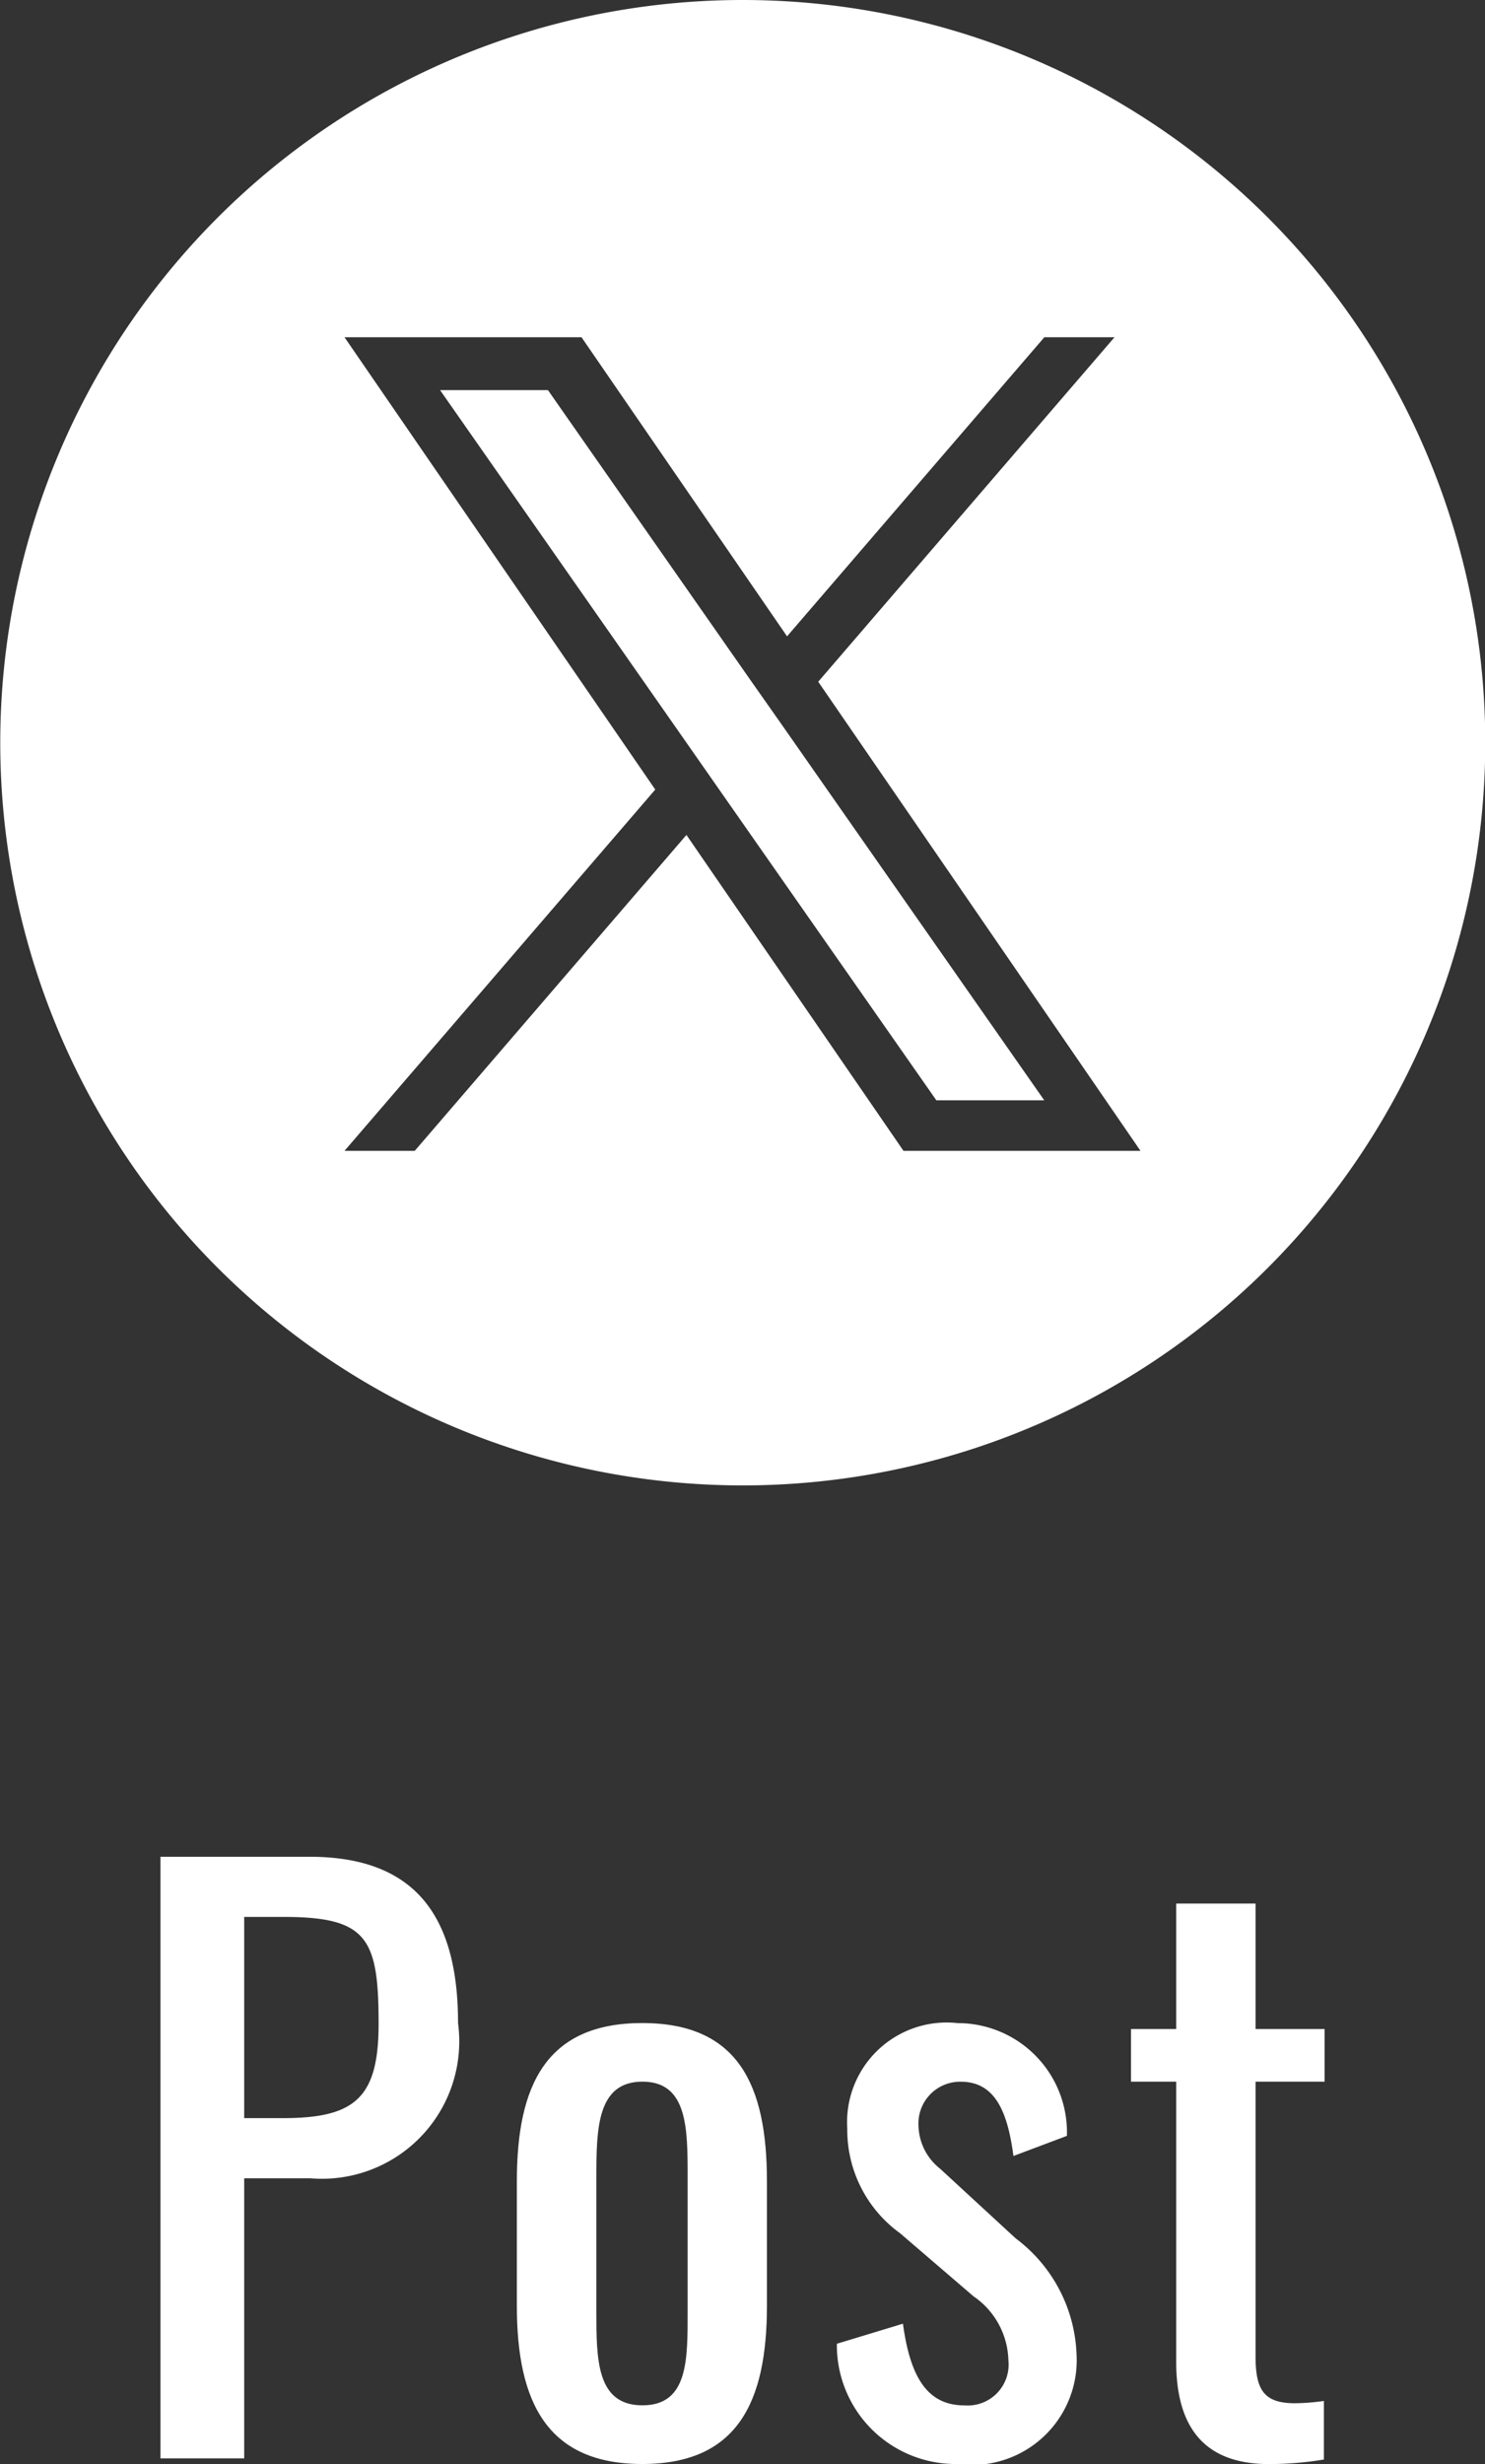 <svg xmlns="http://www.w3.org/2000/svg" xmlns:xlink="http://www.w3.org/1999/xlink" width="20" height="33.176" viewBox="0 0 20 33.176">
  <rect x="0" y="0" width="20" height="33.176" fill="#333333" stroke="none"/>
  <defs>
    <clipPath id="clip-path">
      <rect id="長方形_1402" data-name="長方形 1402" width="20" height="20" transform="translate(0 0)" fill="none"/>
    </clipPath>
  </defs>
  <g id="icon_x-post" transform="translate(22573.1 19826)">
    <g id="グループ_367" data-name="グループ 367" transform="translate(-22573.1 -19826)">
      <path id="パス_3353" data-name="パス 3353" d="M10.1,9.147,7.38,5.253H5.927L9.3,10.078l.424.607,2.887,4.13h1.453L10.526,9.753Z" fill="#fff"/>
      <g id="グループ_366" data-name="グループ 366">
        <g id="グループ_365" data-name="グループ 365" clip-path="url(#clip-path)">
          <path id="パス_3354" data-name="パス 3354" d="M10.006,0H10a10,10,0,1,0,.007,0m2.161,15.495L9.245,11.242,5.586,15.495H4.64l4.185-4.864L4.64,4.541H7.832L10.6,8.568l3.465-4.027h.945l-3.99,4.638,4.34,6.316Z" fill="#fff"/>
        </g>
      </g>
    </g>
    <path id="パス_3355" data-name="パス 3355" d="M0,0H2.008c1.45,0,2,.831,2,2.24A1.85,1.85,0,0,1,2.018,4.329h-.89V8.1H0ZM1.649,3.519c.969,0,1.289-.271,1.289-1.27C2.938,1.1,2.788.81,1.659.81H1.128V3.519Z" transform="translate(-22570.939 -19801)" fill="#fff"/>
    <path id="パス_3356" data-name="パス 3356" d="M4.8,6.047V4.368c0-1.3.4-2.129,1.689-2.129s1.679.829,1.679,2.129V6.047c0,1.3-.4,2.129-1.679,2.129S4.8,7.346,4.8,6.047m2.3.07V4.307c0-.649,0-1.279-.609-1.279s-.62.63-.62,1.279v1.81c0,.649,0,1.269.62,1.269s.609-.62.609-1.269" transform="translate(-22570.939 -19801)" fill="#fff"/>
    <path id="パス_3357" data-name="パス 3357" d="M9.11,6.557,10,6.287c.1.74.34,1.1.83,1.1a.551.551,0,0,0,.59-.609,1.076,1.076,0,0,0-.47-.86L9.96,5.068a1.716,1.716,0,0,1-.71-1.409A1.342,1.342,0,0,1,10.739,2.24a1.47,1.47,0,0,1,1.469,1.518l-.72.271c-.079-.6-.249-1-.709-1a.562.562,0,0,0-.57.59.76.76,0,0,0,.29.58l1.019.939a2.044,2.044,0,0,1,.82,1.559,1.411,1.411,0,0,1-1.6,1.479A1.6,1.6,0,0,1,9.11,6.557" transform="translate(-22570.939 -19801)" fill="#fff"/>
    <path id="パス_3358" data-name="パス 3358" d="M13.68,6.8V3.028h-.609V2.319h.609V.63h1.069V2.319h.93v.709h-.93v3.7c0,.449.111.63.531.63a2.9,2.9,0,0,0,.389-.031v.789a4.6,4.6,0,0,1-.74.061c-.909,0-1.249-.54-1.249-1.379" transform="translate(-22570.939 -19801)" fill="#fff"/>
    <rect id="長方形_1403" data-name="長方形 1403" width="15.679" height="8.176" transform="translate(-22570.939 -19801)" fill="none"/>
  </g>
</svg>
